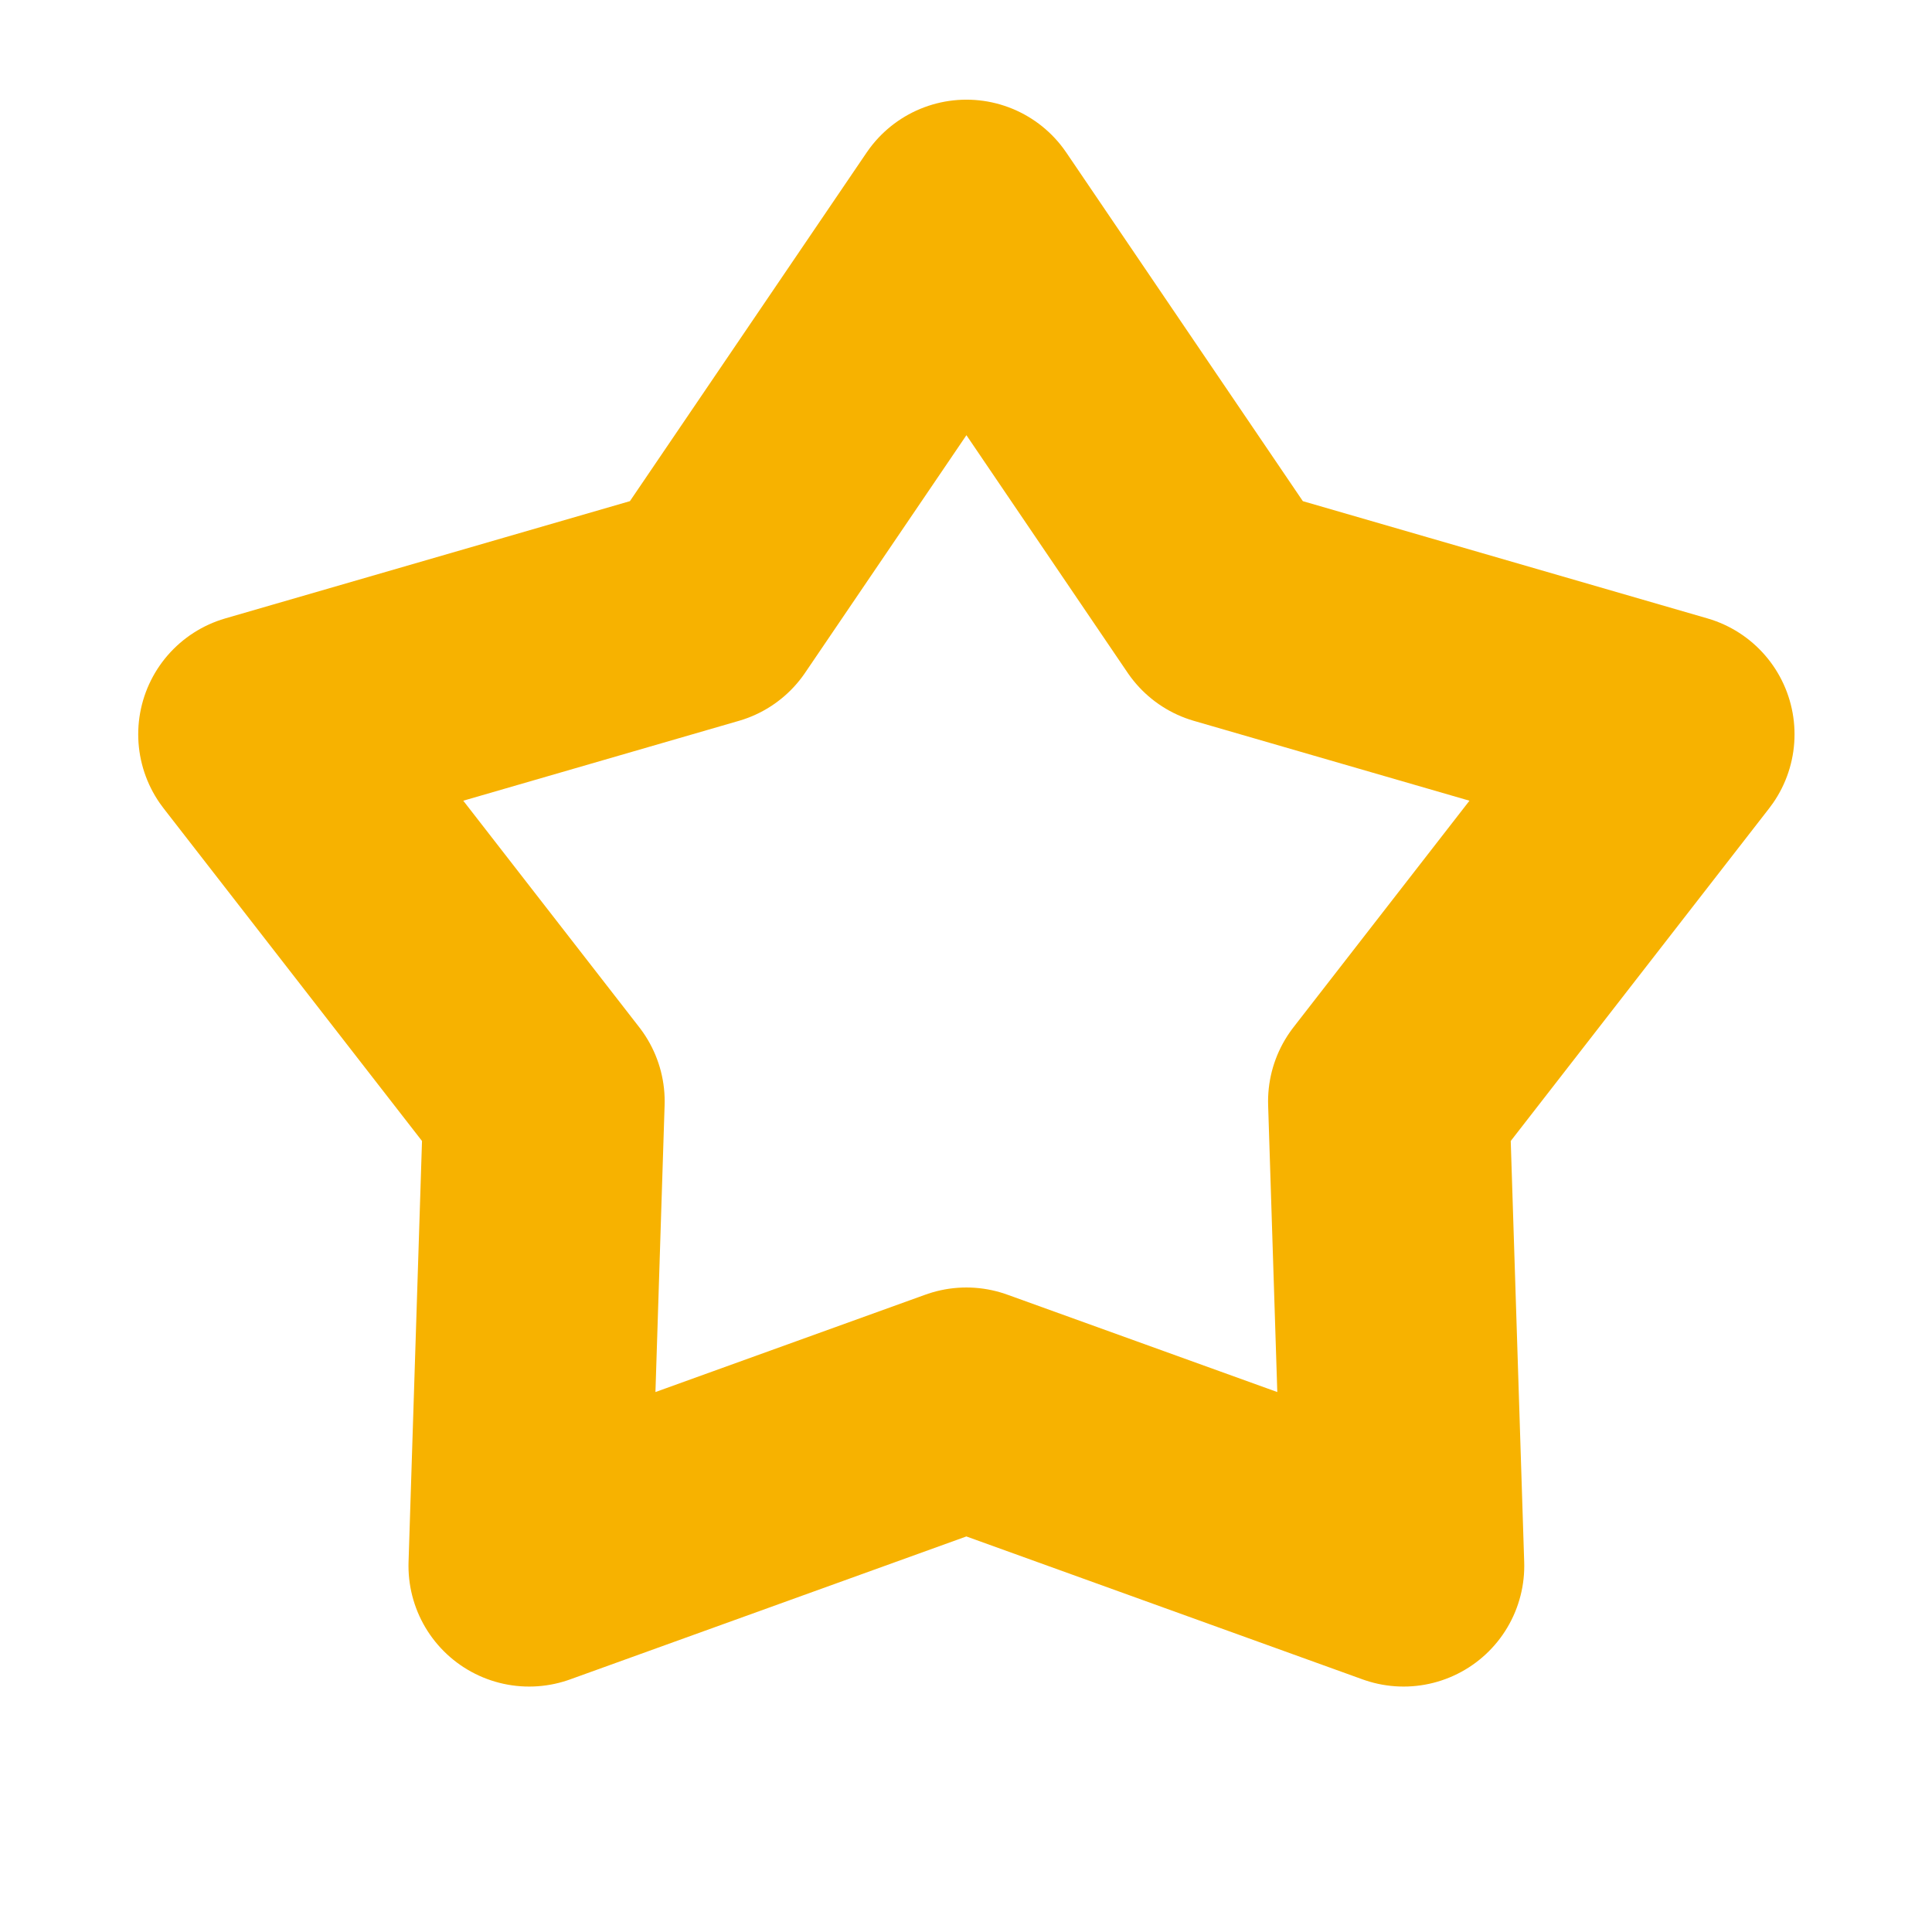 <?xml version="1.0" encoding="UTF-8" standalone="no"?>
<svg
   height="16"
   viewBox="0 0 16 16"
   width="16"
   version="1.1"
   id="svg4"
   sodipodi:docname="RJAction.svg"
   inkscape:version="1.2.2 (732a01da63, 2022-12-09)"
   xmlns:inkscape="http://www.inkscape.org/namespaces/inkscape"
   xmlns:sodipodi="http://sodipodi.sourceforge.net/DTD/sodipodi-0.dtd"
   xmlns="http://www.w3.org/2000/svg"
   xmlns:svg="http://www.w3.org/2000/svg">
  <defs
     id="defs8" />
  <sodipodi:namedview
     id="namedview6"
     pagecolor="#505050"
     bordercolor="#eeeeee"
     borderopacity="1"
     inkscape:showpageshadow="0"
     inkscape:pageopacity="0"
     inkscape:pagecheckerboard="0"
     inkscape:deskcolor="#505050"
     showgrid="false"
     inkscape:zoom="20.727068"
     inkscape:cx="5.2588239"
     inkscape:cy="14.594442"
     inkscape:window-width="1920"
     inkscape:window-height="1017"
     inkscape:window-x="-8"
     inkscape:window-y="-8"
     inkscape:window-maximized="1"
     inkscape:current-layer="svg4" />
  <path
     sodipodi:type="star"
     style="opacity:1;fill:none;stroke:#f7b200;stroke-width:2.569;stroke-linecap:round;stroke-linejoin:round;stroke-dasharray:none;stroke-opacity:1;paint-order:fill markers stroke"
     id="path1741"
     inkscape:flatsided="false"
     sodipodi:sides="5"
     sodipodi:cx="-8.2018356"
     sodipodi:cy="-2.1710742"
     sodipodi:r1="7.9176526"
     sodipodi:r2="4.7268386"
     sodipodi:arg1="-1.5707963"
     sodipodi:arg2="-0.9424778"
     inkscape:rounded="0"
     inkscape:randomized="0"
     d="m -8.202,-10.089 2.778,4.094 4.752,1.377 -3.035,3.907 0.158,4.945 -4.654,-1.679 -4.654,1.679 0.158,-4.945 -3.035,-3.907 4.752,-1.377 z"
     inkscape:transform-center-y="-0.5885941"
     transform="matrix(0.778,0,0,0.778,14.385,9.674)" />
</svg>
